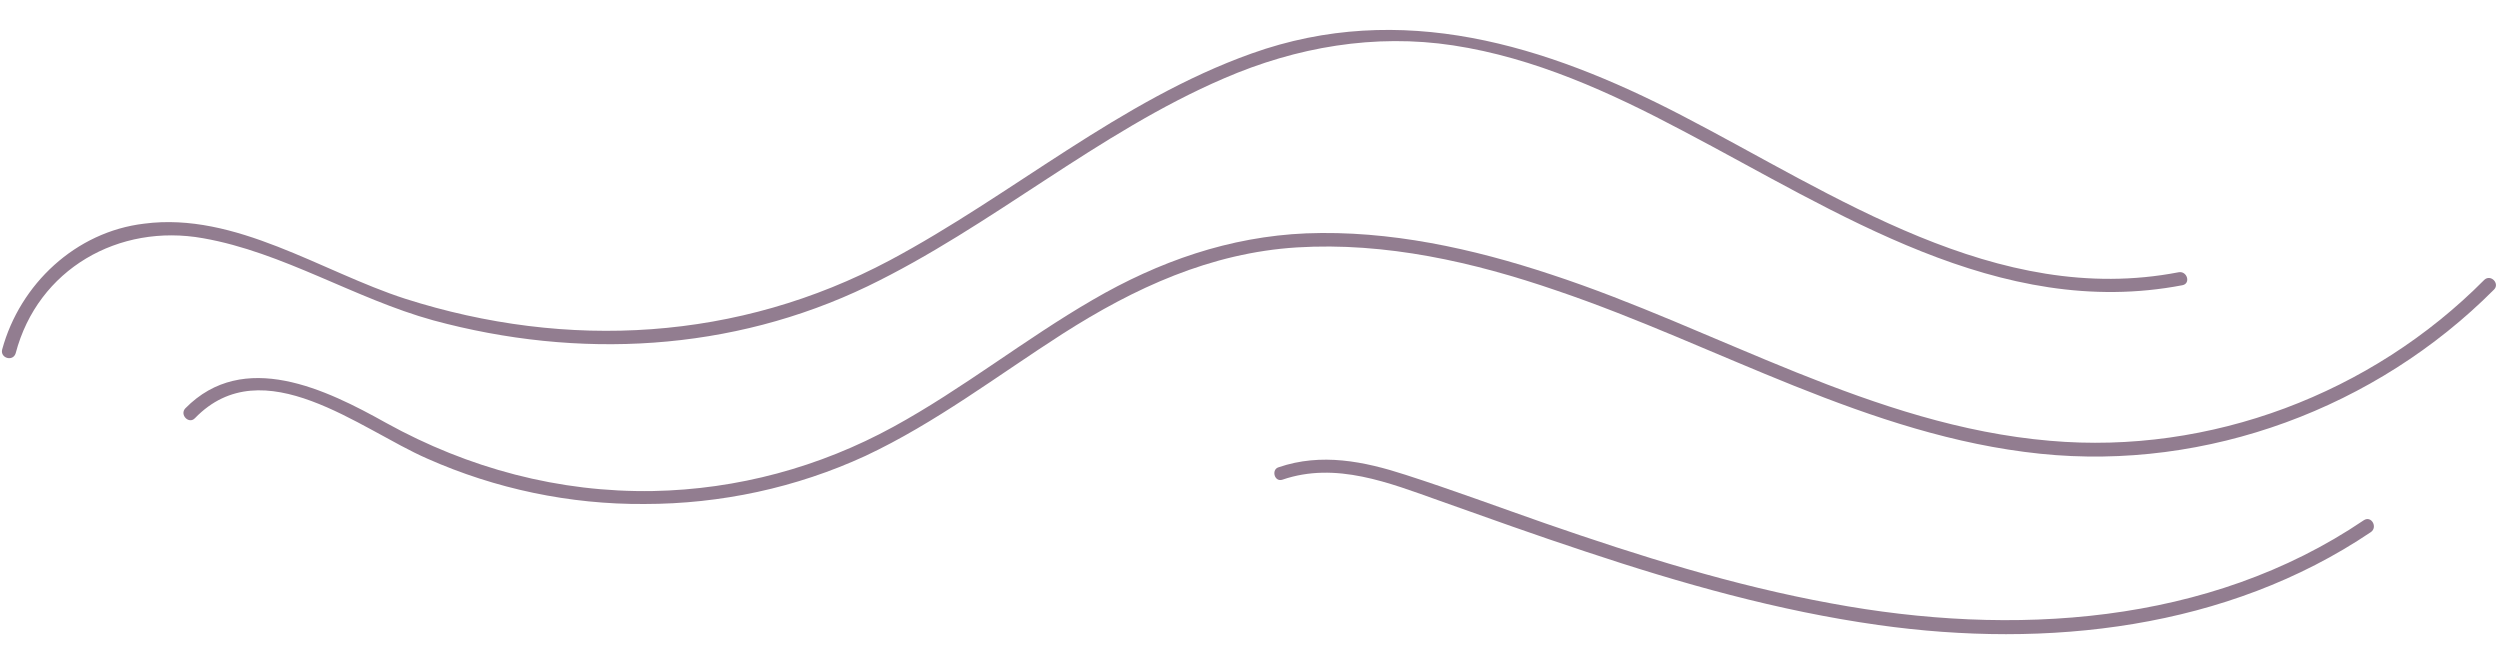 <?xml version="1.0" encoding="UTF-8" standalone="no"?><svg xmlns="http://www.w3.org/2000/svg" xmlns:xlink="http://www.w3.org/1999/xlink" fill="#000000" height="120.1" preserveAspectRatio="xMidYMid meet" version="1" viewBox="18.6 189.4 462.8 120.1" width="462.8" zoomAndPan="magnify"><g><g id="change1_2"><path d="M21.5,254.8c4.1-15.6,19.1-24.1,34.7-21.3c14.8,2.6,28.1,11.2,42.6,15.2 c26.9,7.3,55.2,5.8,80.4-6.3c23-11.1,42.5-28.4,66-38.5c13.4-5.8,27.9-8.3,42.4-6.1c15.1,2.3,29.1,8.7,42.5,15.8 c28.6,15,58.6,35.1,92.5,28.6c1.6-0.3,0.9-2.7-0.7-2.4c-33.7,6.5-63.7-14.4-92.1-29.1c-25.1-13-51.8-21.3-79.5-11.4 c-24.4,8.7-44.3,26.2-67,38.3c-28,14.9-59.6,16.7-89.7,7.1c-15.5-5-31.4-16.1-48.3-13.9C32.6,232.3,22.3,242,19,254.1 C18.6,255.7,21,256.4,21.5,254.8L21.5,254.8z" fill="#927d90"/></g><g id="change1_1"><path d="M54.7,266.8c12.6-13,30.6,2.1,43,7.5c12.6,5.6,26.4,8.5,40.2,8.4c14.1,0,28.1-3,40.9-8.9 c13-6.1,24.5-14.9,36.5-22.6c13.3-8.5,27.4-15,43.4-16c16.4-1,32.7,2.7,48.1,8c29.8,10.1,57.7,26.9,89.5,30.2 c30.9,3.2,62.2-8.5,84-30.4c1.1-1.1-0.6-2.9-1.8-1.8c-20.9,21.1-50.8,32.4-80.4,29.8c-32.8-2.8-61.6-20.7-92.4-30.8 c-14.5-4.8-29.9-8.2-45.3-7.6c-14.2,0.6-27.3,5.2-39.5,12.3c-12.6,7.3-24.1,16.5-36.9,23.5c-13.7,7.5-28.9,11.6-44.5,11.9 c-17.4,0.3-34.2-4.2-49.4-12.6C79,261.5,63.7,254,52.9,265C51.8,266.2,53.6,268,54.7,266.8L54.7,266.8z" fill="#927d90"/></g><g id="change1_3"><path d="M256,278.2c9.9-3.4,19.8,0.6,29.1,3.9c9,3.2,17.9,6.4,27,9.4c17.7,5.9,35.7,11,54.2,13.6 c31.2,4.4,64.5,0.8,91.2-17.2c1.3-0.9,0.1-3.1-1.3-2.2c-28.8,19.5-65.2,21.6-98.6,15.4c-18.1-3.3-35.6-8.8-52.9-14.8 c-8.6-3-17.2-6.2-25.9-9c-7.7-2.5-15.6-4.1-23.5-1.4C253.9,276.3,254.5,278.7,256,278.2L256,278.2z" fill="#927d90"/></g></g></svg>